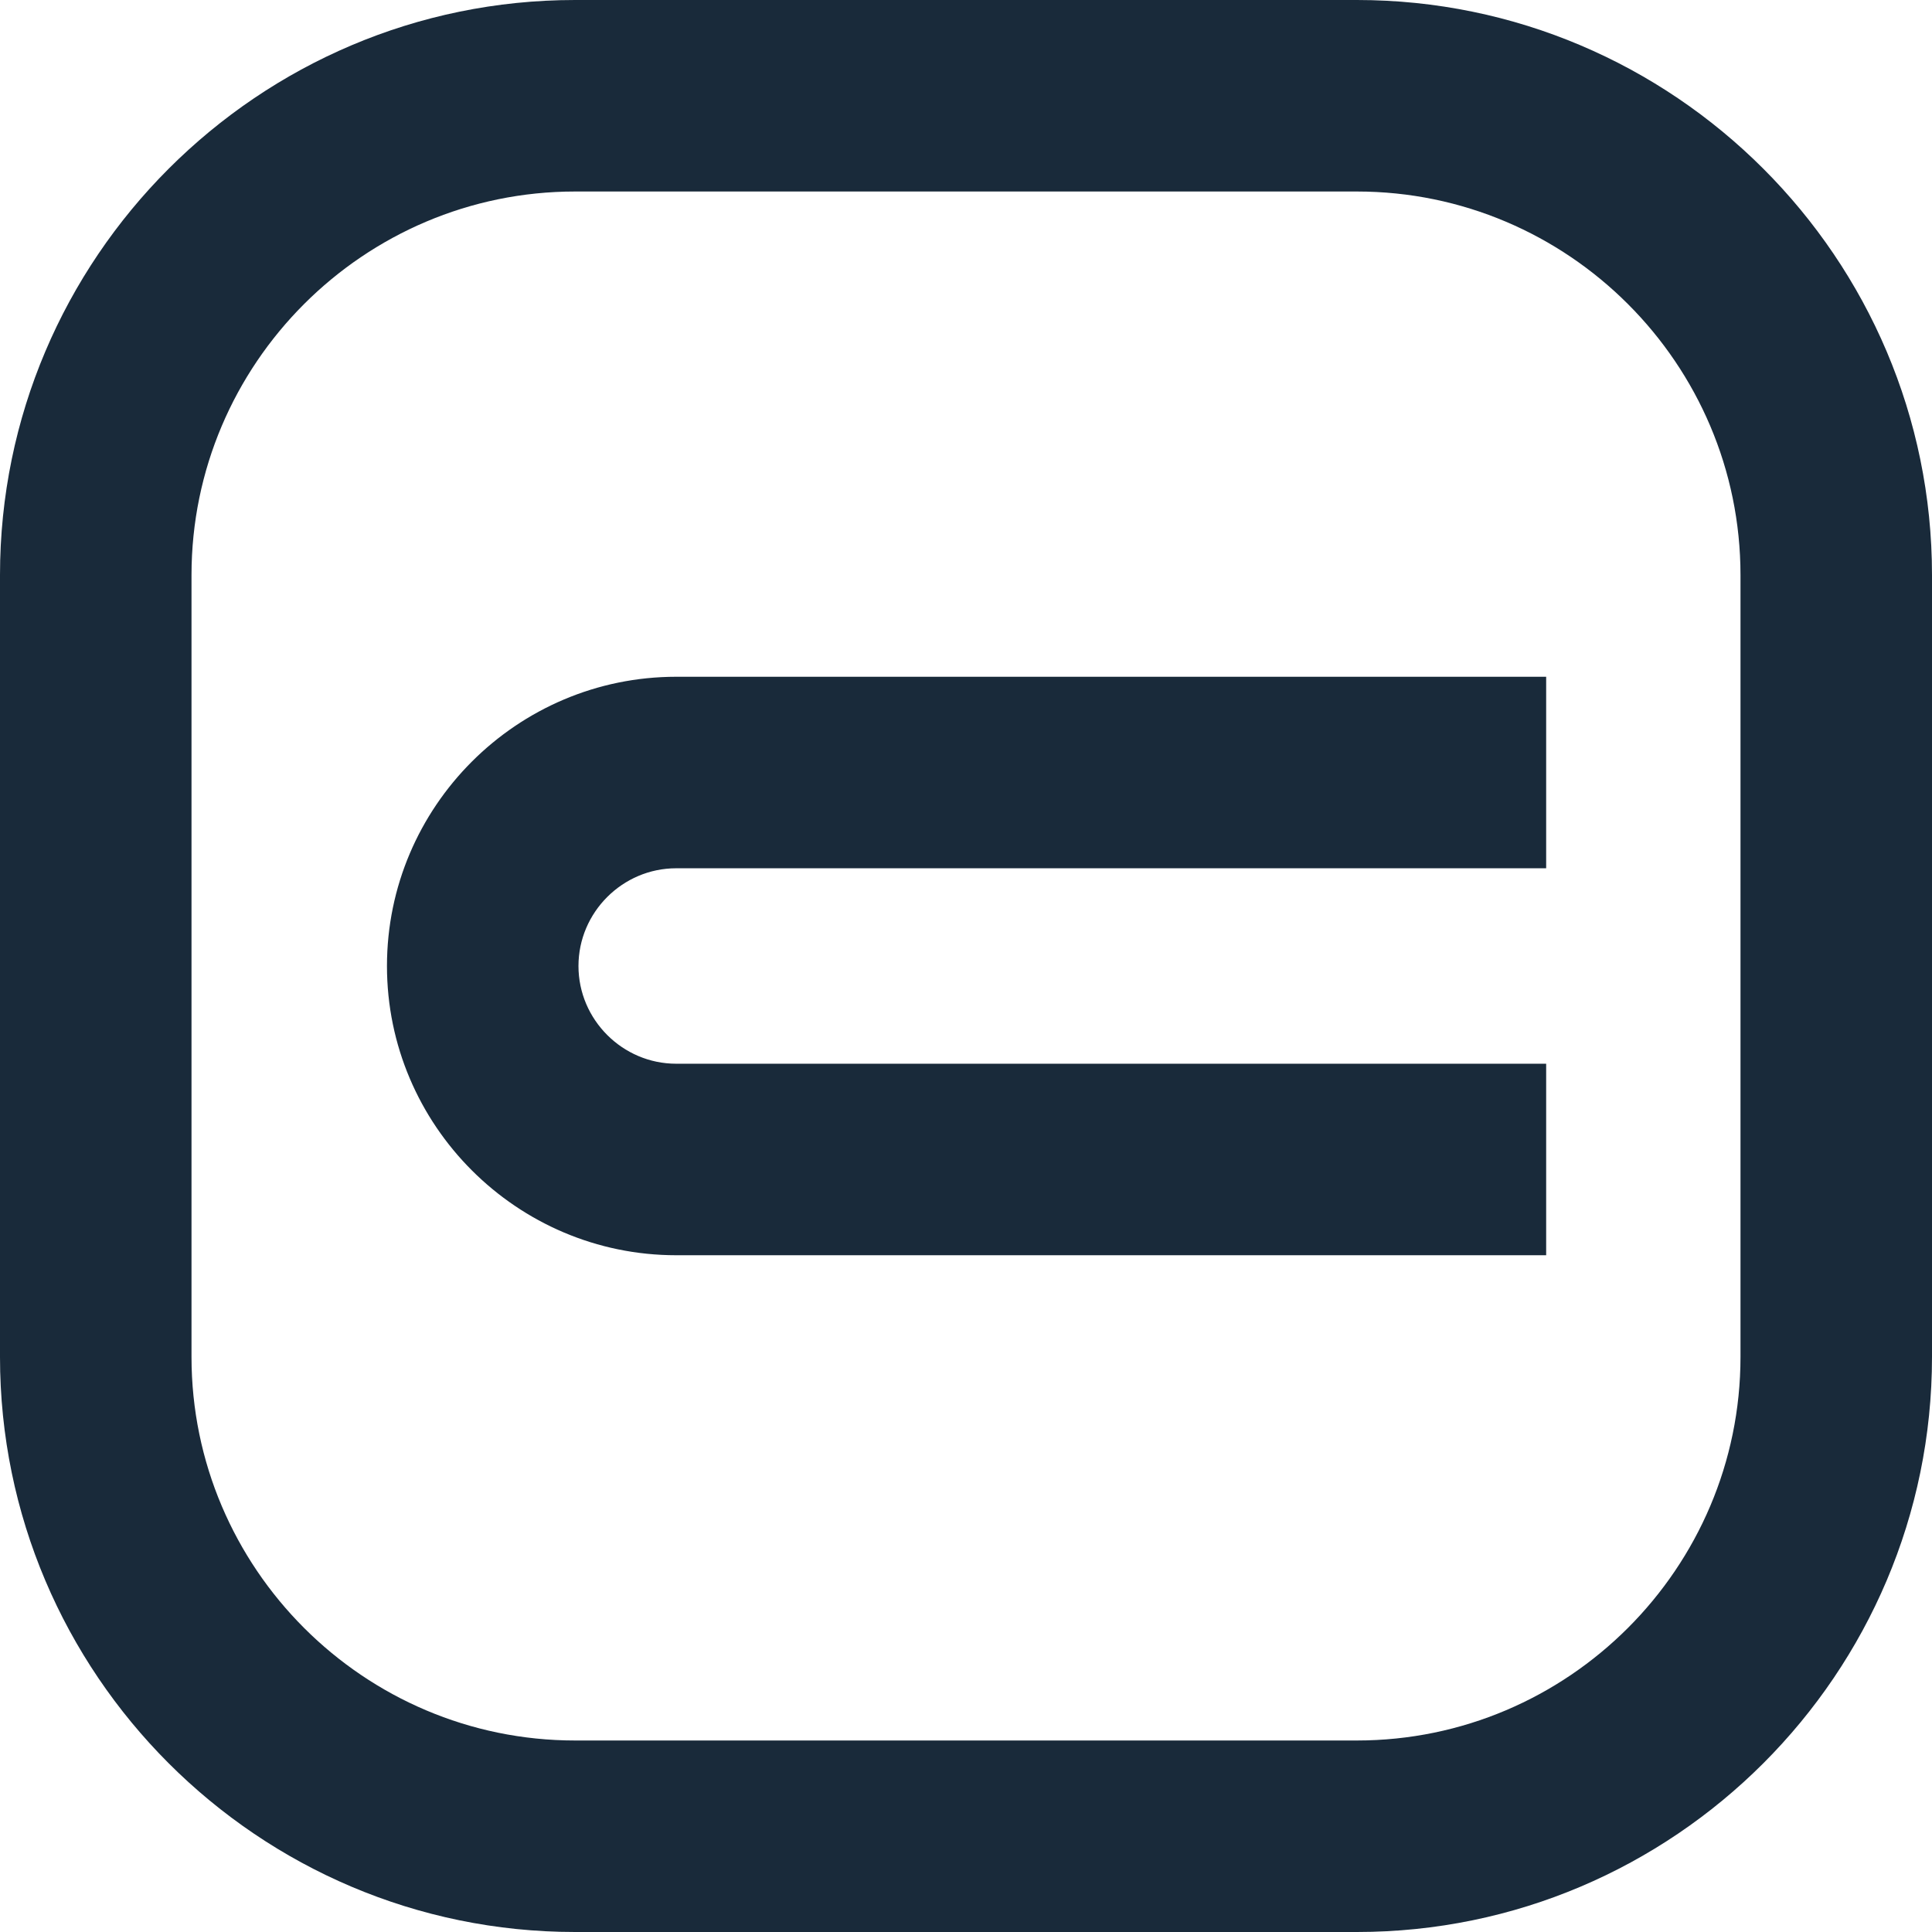 <?xml version="1.0" encoding="UTF-8"?> <svg xmlns="http://www.w3.org/2000/svg" id="_Слой_2" viewBox="0 0 34.2 34.2"> <defs> <style>.cls-1{fill:#192a3a;}</style> </defs> <g id="_Слой_1-2"> <path class="cls-1" d="m24.02,0h-13.84C4.57,0,0,4.57,0,10.18v13.84c0,5.61,4.57,10.18,10.18,10.18h13.84c5.61,0,10.18-4.57,10.18-10.18v-13.84c0-5.61-4.57-10.18-10.18-10.18Zm6.79,24.02c0,3.74-3.05,6.79-6.79,6.79h-13.84c-3.74,0-6.79-3.05-6.79-6.79v-13.84c0-3.74,3.05-6.79,6.79-6.79h13.84c3.74,0,6.79,3.05,6.79,6.79v13.84Z"></path> <path class="cls-1" d="m6.85,17.1c0,2.82,2.3,5.12,5.12,5.12h15.4v-3.39h-15.4c-.95,0-1.73-.78-1.73-1.73s.78-1.73,1.73-1.73h15.4v-3.39h-15.4c-2.82,0-5.12,2.3-5.12,5.12Z"></path> </g> </svg> 